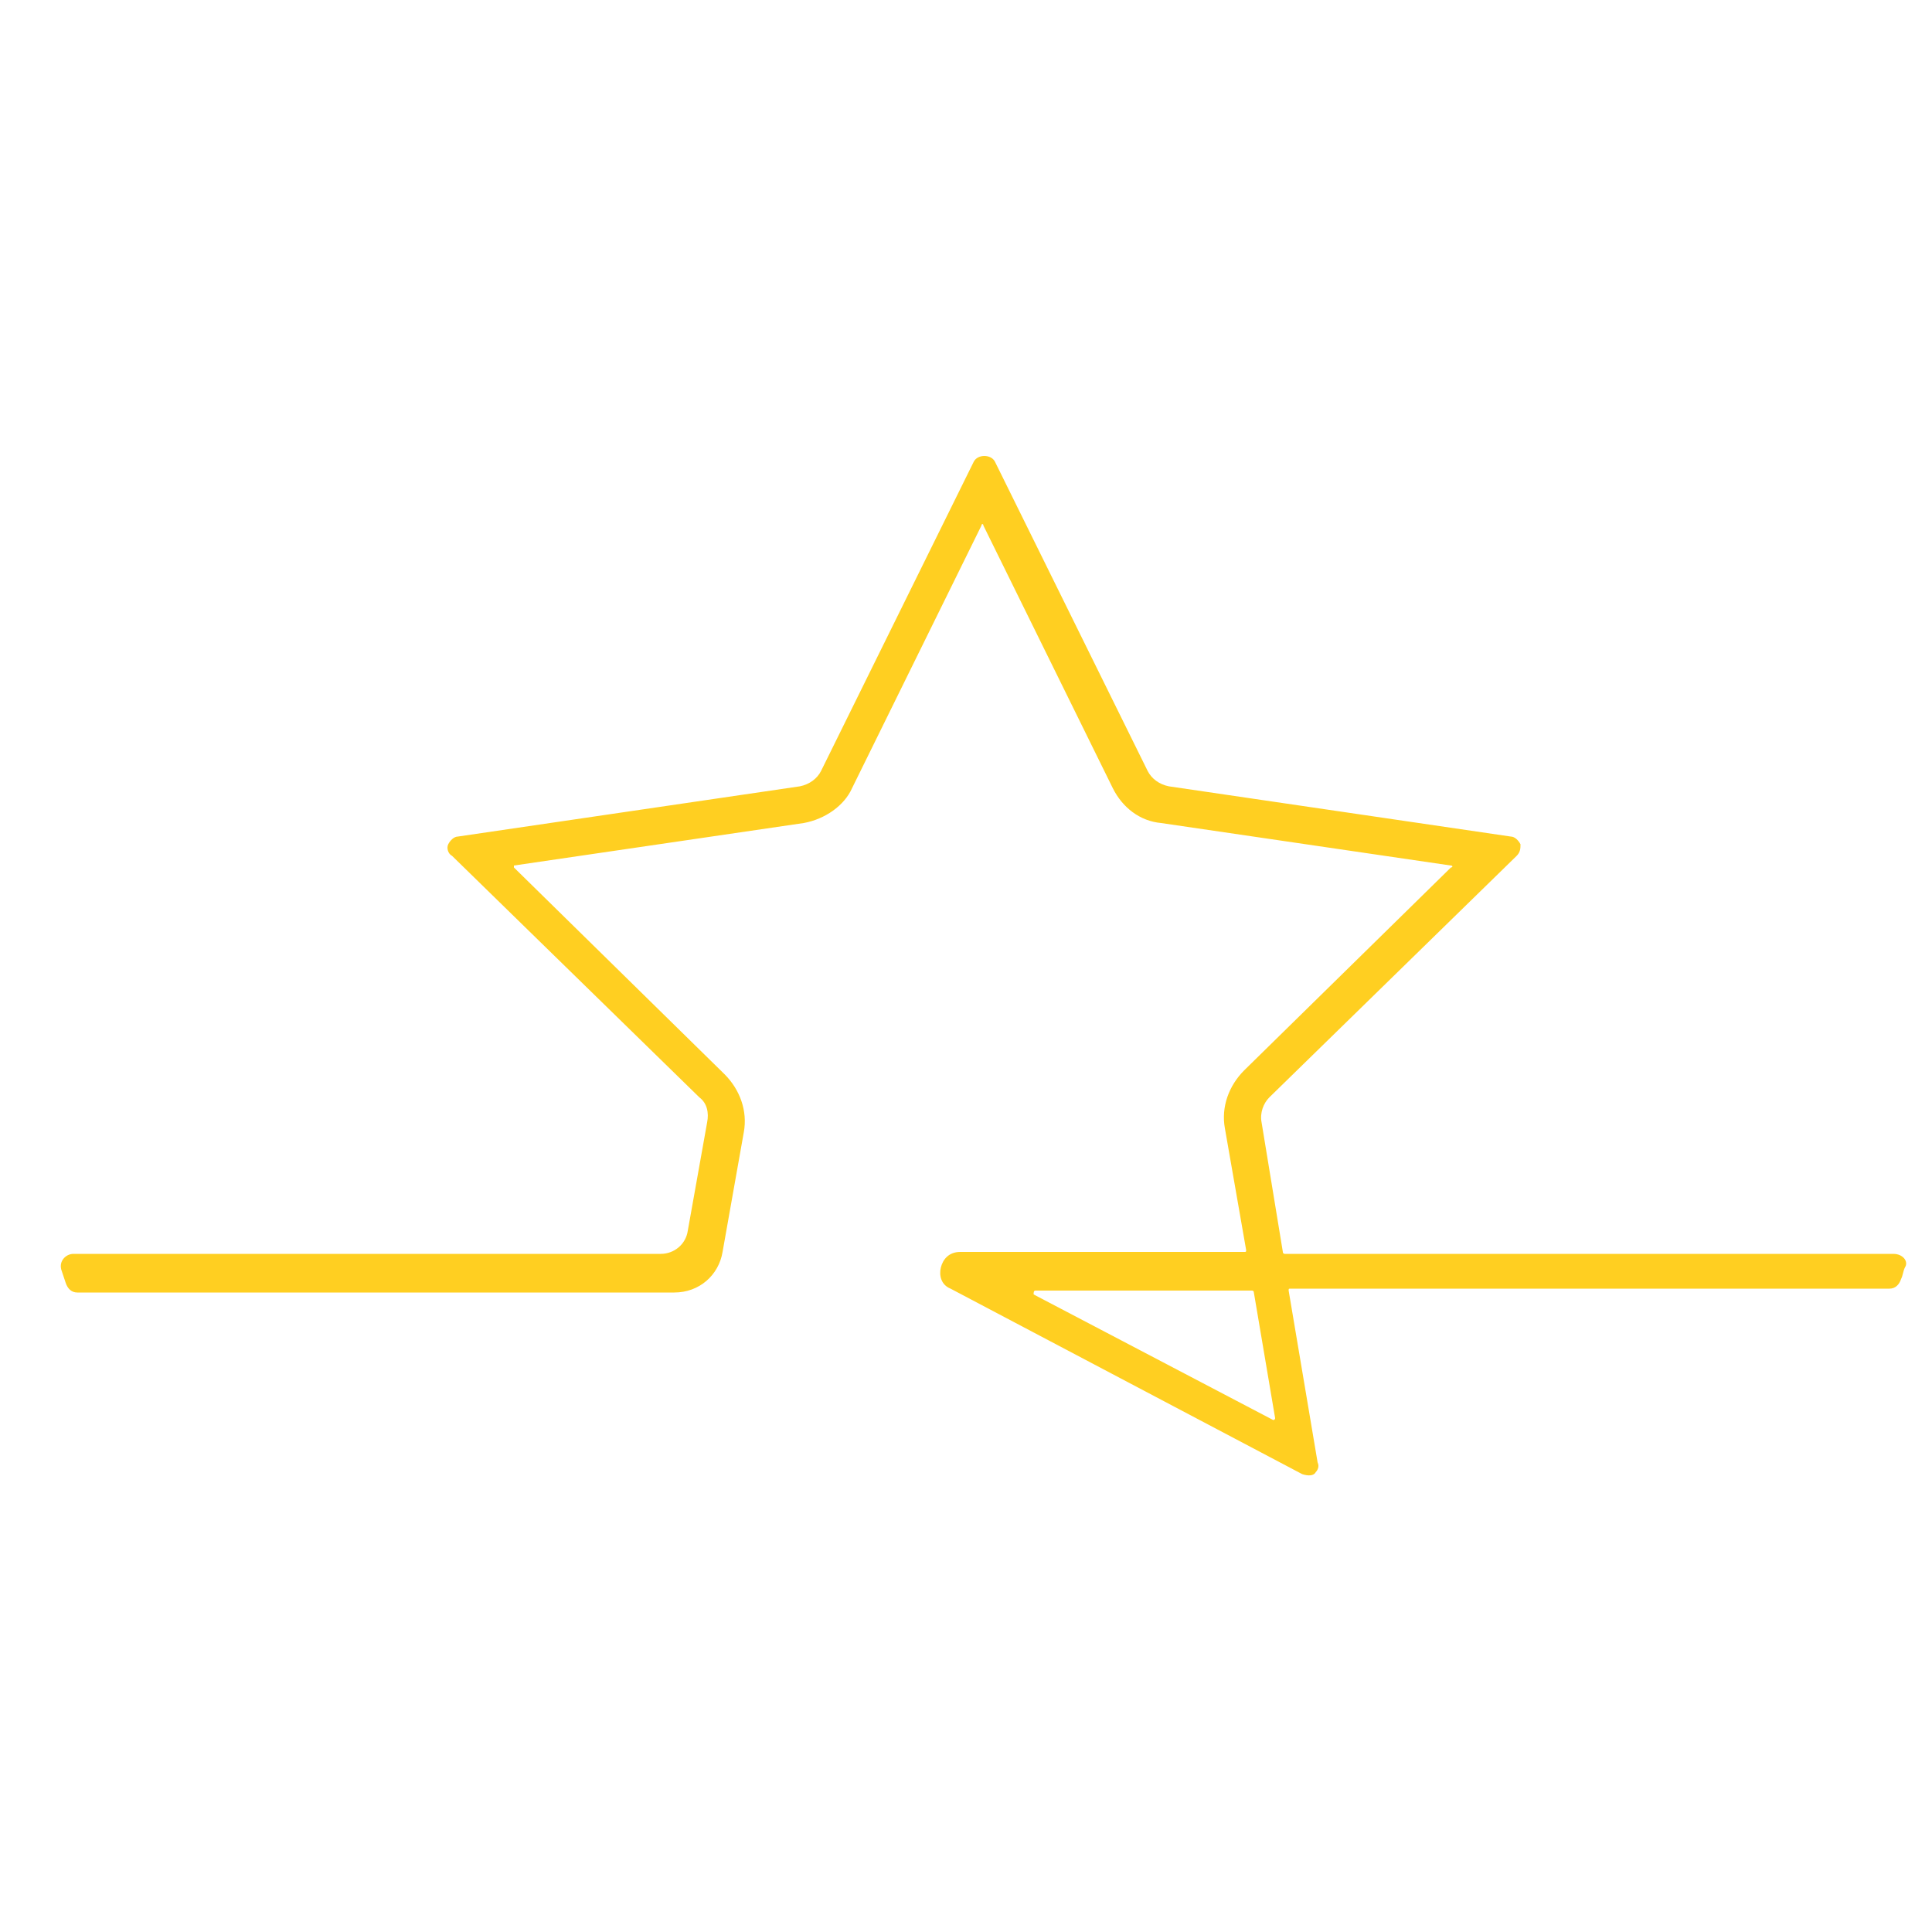 <svg xmlns="http://www.w3.org/2000/svg" xmlns:xlink="http://www.w3.org/1999/xlink" version="1.1" id="Artwork" x="0px" y="0px" viewBox="0 0 100 100" style="enable-background:new 0 0 100 100;" xml:space="preserve">
<style type="text/css">
	.st0{fill:#ffcf21;}
</style>
<path class="st0" d="M98,64.9H66.5c0,0-0.1,0-0.1-0.1l-1.1-6.7c-0.1-0.5,0.1-1,0.4-1.3l12.8-12.5c0.2-0.2,0.2-0.4,0.2-0.6  c-0.1-0.2-0.3-0.4-0.5-0.4l-17.7-2.6c-0.5-0.1-0.9-0.4-1.1-0.8l-7.9-16c-0.2-0.4-0.9-0.4-1.1,0l-7.9,16c-0.2,0.4-0.6,0.7-1.1,0.8  l-17.7,2.6c-0.2,0-0.4,0.2-0.5,0.4c-0.1,0.2,0,0.5,0.2,0.6l12.8,12.5c0.4,0.3,0.5,0.8,0.4,1.3l-1,5.6c-0.1,0.7-0.7,1.2-1.4,1.2H3.8  c-0.4,0-0.8,0.4-0.6,0.9l0.2,0.6c0.1,0.3,0.3,0.5,0.6,0.5h30.9c1.3,0,2.3-0.9,2.5-2.1l1.1-6.2c0.2-1.1-0.2-2.2-1-3L26.6,44.9  c0,0,0-0.1,0-0.1l15-2.2c1.1-0.2,2.1-0.9,2.5-1.8l6.7-13.6c0-0.1,0.1-0.1,0.1,0l6.7,13.6c0.5,1,1.4,1.7,2.5,1.8l15,2.2  c0.1,0,0.1,0.1,0,0.1L64.4,55.4c-0.8,0.8-1.2,1.9-1,3l1.1,6.3c0,0.1,0,0.1-0.1,0.1H49.7c-0.6,0-0.9,0.4-1,0.8s0,0.9,0.5,1.1  l18.2,9.6c0.3,0.1,0.6,0.1,0.7-0.1c0.1-0.1,0.2-0.3,0.1-0.5l-1.5-8.9c0-0.1,0-0.1,0.1-0.1h31c0.3,0,0.5-0.2,0.6-0.5  c0.1-0.2,0.1-0.4,0.2-0.6C98.8,65.3,98.5,64.9,98,64.9z M53.6,66.8h11.2c0,0,0.1,0,0.1,0.1l1.1,6.5c0,0.1-0.1,0.1-0.1,0.1l-12.4-6.5  C53.5,66.9,53.5,66.8,53.6,66.8z" fill="#000000"/>
</svg>